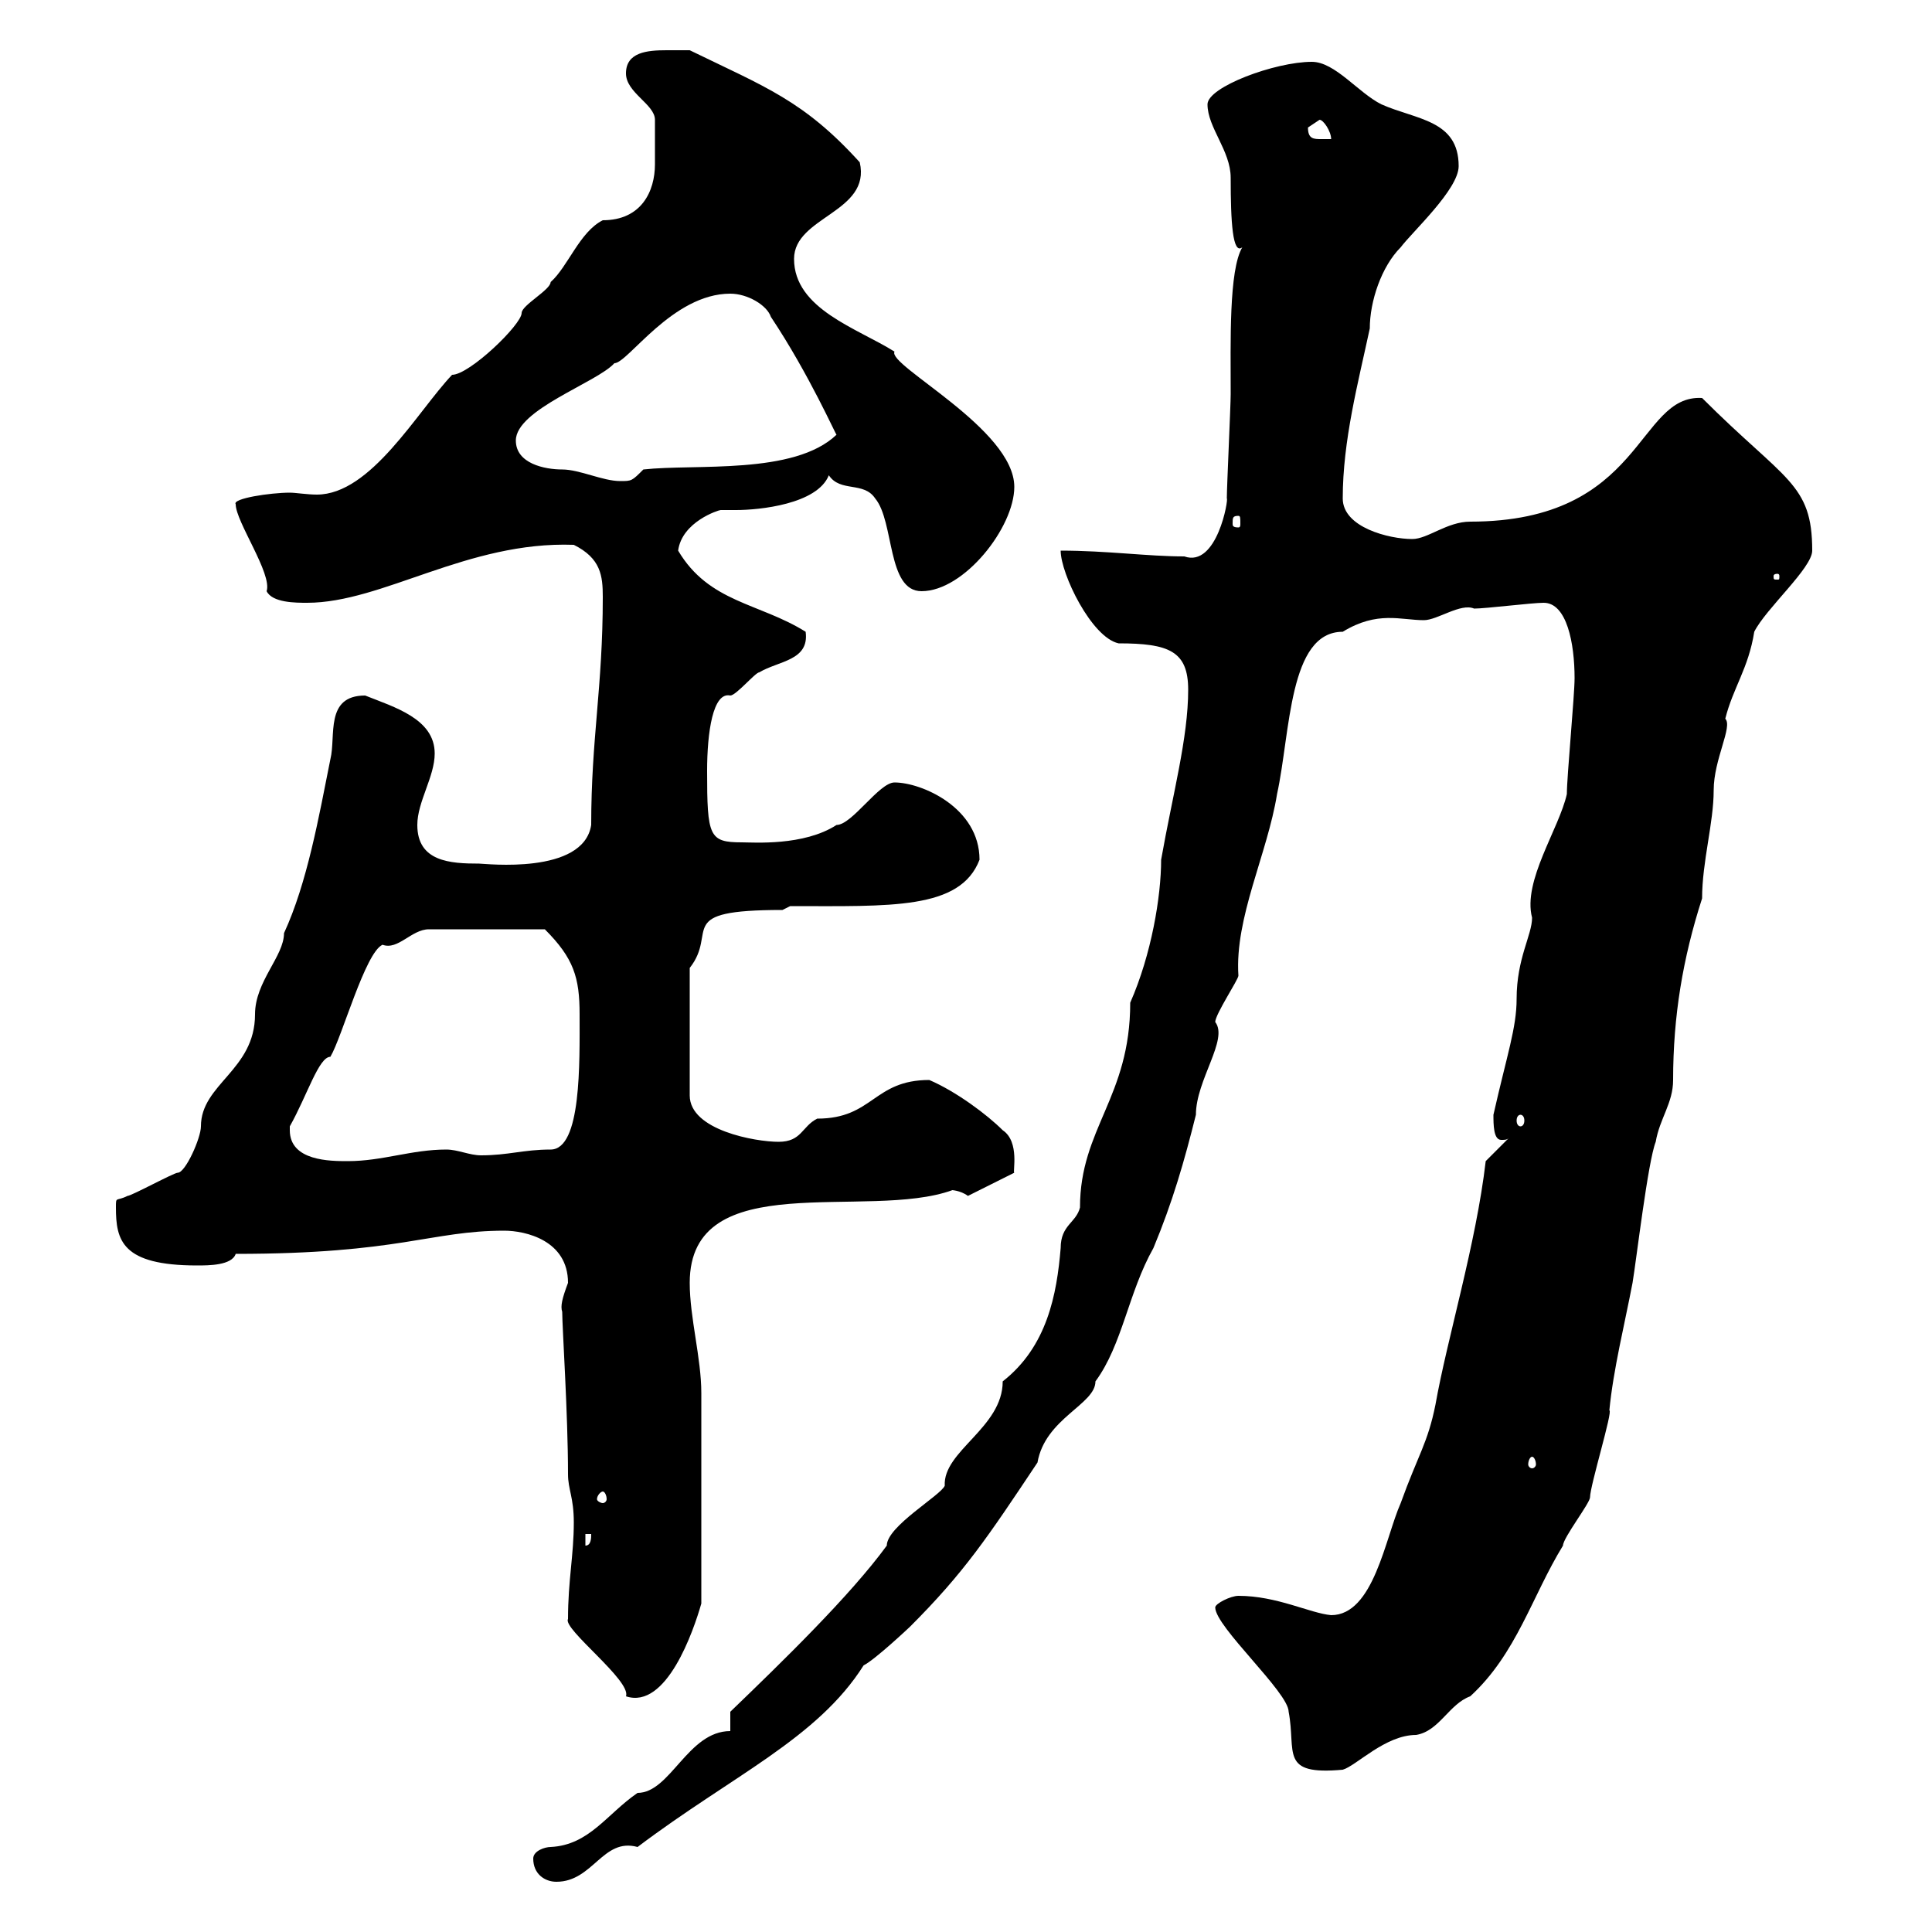 <svg xmlns="http://www.w3.org/2000/svg" xmlns:xlink="http://www.w3.org/1999/xlink" width="300" height="300"><path d="M82.80 288.60C82.80 291 84.60 292.20 86.40 292.20C92.10 292.20 93.60 285.30 99 286.80C113.70 275.70 126.90 270 134.10 258.60C135.90 257.70 141.30 252.60 141.30 252.60C149.70 244.20 153.30 238.80 161.10 227.10C162.30 220.20 170.10 218.10 170.10 214.50C174.30 208.80 175.20 200.70 179.10 193.80C182.10 186.60 183.90 180.30 185.70 173.10C185.70 167.70 190.80 161.40 188.70 158.70C188.70 157.50 192.30 152.10 192.30 151.50C191.70 142.50 196.80 132.60 198.30 123.30C200.40 113.70 200.10 98.10 208.50 98.10C213.90 94.80 217.50 96.30 221.10 96.30C223.20 96.30 226.80 93.60 228.90 94.50C230.70 94.50 237.90 93.60 239.70 93.60C243.30 93.60 244.50 99.90 244.50 105.30C244.50 108 243.30 120.60 243.30 123.30C242.10 128.70 236.40 136.80 237.90 142.50C237.90 145.20 235.50 148.80 235.50 155.10C235.50 159.60 234 163.80 231.90 173.10C231.90 174.60 231.90 177 233.10 177C233.70 177 234 177 234.30 176.70L230.70 180.30C229.20 193.20 224.70 207.90 222.90 218.10C221.70 224.10 220.20 225.90 217.50 233.40C215.10 238.80 213.30 250.80 206.70 250.80C203.40 250.50 198.30 247.80 192.30 247.80C191.10 247.80 188.70 249 188.70 249.60C188.70 252.60 200.10 262.80 200.10 265.80C201.30 272.10 198.60 275.70 208.50 274.80C210.60 274.20 215.10 269.40 219.90 269.40C223.50 268.80 225 264.60 228.30 263.40C235.50 256.80 237.90 247.80 242.70 240C242.70 238.80 246.90 233.40 246.90 232.50C246.90 230.70 250.50 219 249.90 219C250.50 212.70 252.30 205.50 253.50 199.20C254.10 195.60 255.90 180.30 257.10 177.30C257.70 173.70 259.80 171.30 259.80 167.70C259.80 157.80 261.30 148.80 264.30 139.50C264.30 133.80 266.10 127.80 266.10 122.70C266.10 117.90 269.10 112.80 267.90 111.60C269.10 106.80 271.50 103.80 272.40 98.10C274.20 94.50 281.40 88.20 281.40 85.50C281.40 75 277.20 74.70 264.30 61.80C254.10 61.20 255.30 81 228.30 81C224.70 81 221.70 83.70 219.30 83.70C215.70 83.70 208.50 81.90 208.50 77.40C208.50 68.40 210.90 59.40 212.70 51C212.70 46.80 214.50 41.40 217.50 38.40C219.30 36 226.50 29.40 226.50 25.80C226.50 18.60 219.90 18.60 214.50 16.20C210.90 14.40 207.30 9.60 203.70 9.60C198 9.60 187.50 13.50 187.50 16.20C187.50 19.80 191.10 23.40 191.10 27.60C191.10 34.50 191.40 39.60 192.90 38.40C190.80 42 191.10 53.10 191.10 61.20C191.10 63 190.50 75.60 190.50 77.40C190.80 77.40 189 88.20 183.90 86.40C178.20 86.40 171.90 85.50 164.70 85.50C164.70 89.10 169.50 99 173.70 99.90C181.50 99.90 184.50 101.10 184.50 107.10C184.50 114.60 182.10 123.30 180.30 133.50C180.30 139.20 178.80 148.20 175.50 155.70C175.50 170.40 167.70 175.20 167.70 187.50C167.10 189.90 164.70 190.20 164.70 193.80C164.10 201 162.60 209.10 155.70 214.50C155.70 221.70 146.40 225.30 146.70 230.70C146.10 232.20 137.70 237 137.70 240C132 247.80 121.50 258 113.40 265.80L113.40 268.80C106.80 268.80 104.10 278.40 99 278.40C94.20 281.70 91.50 286.50 85.50 286.80C84.60 286.80 82.80 287.40 82.80 288.60ZM88.20 251.40C87.30 252.90 98.10 261 97.20 263.40C103.50 265.50 107.70 253.20 108.90 249C108.90 236.10 108.90 222.60 108.90 216.30C108.90 210.90 107.10 204.60 107.10 199.20C107.10 180.90 134.70 189.60 147.90 184.80C147.60 184.80 149.10 184.80 150.30 185.70L157.50 182.10C157.20 182.10 158.40 177.30 155.70 175.50C153.30 173.10 148.50 169.50 144.30 167.70C135.60 167.70 135.60 173.70 126.90 173.70C124.50 174.90 124.50 177.30 120.90 177.30C117.30 177.30 107.10 175.50 107.10 170.10L107.10 150.30C111.60 144.60 104.40 141.30 121.50 141.30L122.70 140.70C138.30 140.70 149.10 141.30 152.10 133.50C152.10 125.40 143.10 121.50 138.90 121.50C136.50 121.50 132.30 128.10 129.90 128.10C124.80 131.40 117 130.80 115.20 130.80C110.10 130.80 109.80 129.90 109.80 119.70C109.80 113.70 110.70 107.40 113.40 108C114.30 108 117.30 104.40 117.90 104.40C120.90 102.60 125.70 102.60 125.10 98.10C117.90 93.60 110.10 93.60 105.30 85.50C105.90 81 111.60 79.20 111.90 79.20C112.50 79.20 113.70 79.20 114.30 79.20C117.90 79.20 126.90 78.30 128.70 73.80C130.50 76.50 134.10 74.70 135.90 77.40C138.90 81 137.70 91.80 143.10 91.80C149.70 91.80 157.50 81.90 157.50 75.60C157.50 66.60 137.70 56.70 138.90 54.60C133.20 51 123.30 48 123.30 40.20C123.30 33.60 135.30 33 133.50 25.20C124.80 15.60 118.80 13.50 107.10 7.80C106.20 7.80 105 7.80 103.50 7.80C100.50 7.80 97.20 8.10 97.20 11.40C97.20 14.40 101.70 16.20 101.70 18.60C101.70 20.40 101.70 23.40 101.70 25.50C101.70 29.70 99.60 34.20 93.60 34.20C90 36 88.20 41.40 85.50 43.80C85.50 45 81 47.40 81 48.60C81 50.40 72.90 58.20 70.20 58.20C64.80 63.90 57.60 76.80 49.20 76.80C47.70 76.80 45.90 76.50 45 76.50C42 76.50 36 77.40 36.60 78.30C36.60 81 42.30 89.10 41.40 91.80C42.30 93.60 45.90 93.60 47.70 93.60C59.40 93.60 72.60 84 89.10 84.60C93.30 86.70 93.60 89.40 93.60 92.70C93.60 106.80 91.80 114.60 91.80 128.10C90.60 135.90 75.30 134.10 74.40 134.10C69.90 134.10 64.80 133.80 64.80 128.10C64.80 124.50 67.50 120.60 67.50 117C67.50 111.60 61.20 109.80 56.70 108C50.40 108 52.20 114.30 51.30 117.90C49.50 126.90 47.70 137.10 44.10 144.90C44.10 148.50 39.60 152.40 39.60 157.50C39.60 166.20 31.20 168.30 31.20 174.90C31.20 176.70 28.80 182.10 27.60 182.10C27 182.10 20.40 185.70 19.80 185.70C18 186.60 18 185.70 18 187.50C18 192.60 18.90 196.50 30.60 196.50C32.40 196.50 36 196.50 36.60 194.70C62.10 194.70 66.90 191.10 78.30 191.10C81.60 191.10 88.20 192.60 88.20 199.20C87.30 201.60 87 202.80 87.30 203.70C87.30 206.10 88.20 219.60 88.20 228.90C88.20 231.30 89.10 232.50 89.10 236.40C89.10 241.50 88.20 245.40 88.20 251.40ZM90.90 238.20L91.80 238.20C91.80 238.80 91.80 240 90.90 240ZM93.60 231.60C93.90 231.60 94.20 232.20 94.20 232.80C94.20 233.10 93.90 233.40 93.60 233.40C93.30 233.40 92.70 233.10 92.70 232.80C92.70 232.20 93.30 231.60 93.60 231.60ZM237.90 226.20C238.20 226.20 238.50 226.80 238.50 227.40C238.50 227.70 238.20 228 237.90 228C237.60 228 237.30 227.70 237.30 227.40C237.30 226.80 237.60 226.20 237.90 226.20ZM45 175.50C45 175.50 45 174.90 45 174.90C47.70 170.10 49.50 164.10 51.30 164.10C53.10 161.10 56.70 147.90 59.40 146.70C61.80 147.60 63.90 144.30 66.60 144.30L84.60 144.30C89.10 148.80 90 151.80 90 157.50C90 165 90.30 178.50 85.50 178.50C81.30 178.50 78.90 179.40 74.70 179.40C72.90 179.40 71.10 178.50 69.30 178.50C63.90 178.50 59.40 180.30 54 180.30C51.30 180.30 45 180.30 45 175.50ZM236.10 173.10C236.40 173.10 236.70 173.40 236.70 174C236.70 174.60 236.40 174.90 236.10 174.90C235.80 174.90 235.50 174.60 235.50 174C235.50 173.40 235.80 173.10 236.10 173.10ZM276 89.10C276.30 89.10 276.30 89.40 276.30 89.40C276.30 90 276.30 90 276 90C275.40 90 275.40 90 275.40 89.40C275.40 89.40 275.40 89.10 276 89.10ZM192.30 80.10C192.60 80.10 192.60 80.40 192.60 81.30C192.60 81.60 192.60 81.90 192.30 81.90C191.40 81.90 191.40 81.60 191.40 81.30C191.40 80.40 191.40 80.10 192.30 80.10ZM80.10 68.40C80.10 63.60 92.70 59.40 95.40 56.40C97.50 56.40 104.40 45.60 113.40 45.60C116.10 45.60 119.10 47.40 119.70 49.20C125.70 58.20 129.90 67.80 129.90 67.50C123.30 73.80 108 72 99.90 72.90C98.10 74.70 98.10 74.70 96.30 74.70C93.60 74.70 90 72.90 87.30 72.90C84.60 72.90 80.10 72 80.10 68.40ZM203.10 19.80C203.10 19.80 204.90 18.60 204.90 18.60C205.50 18.60 206.70 20.40 206.70 21.60C206.10 21.60 205.50 21.60 205.20 21.60C204 21.60 203.10 21.60 203.10 19.80Z"/></svg>